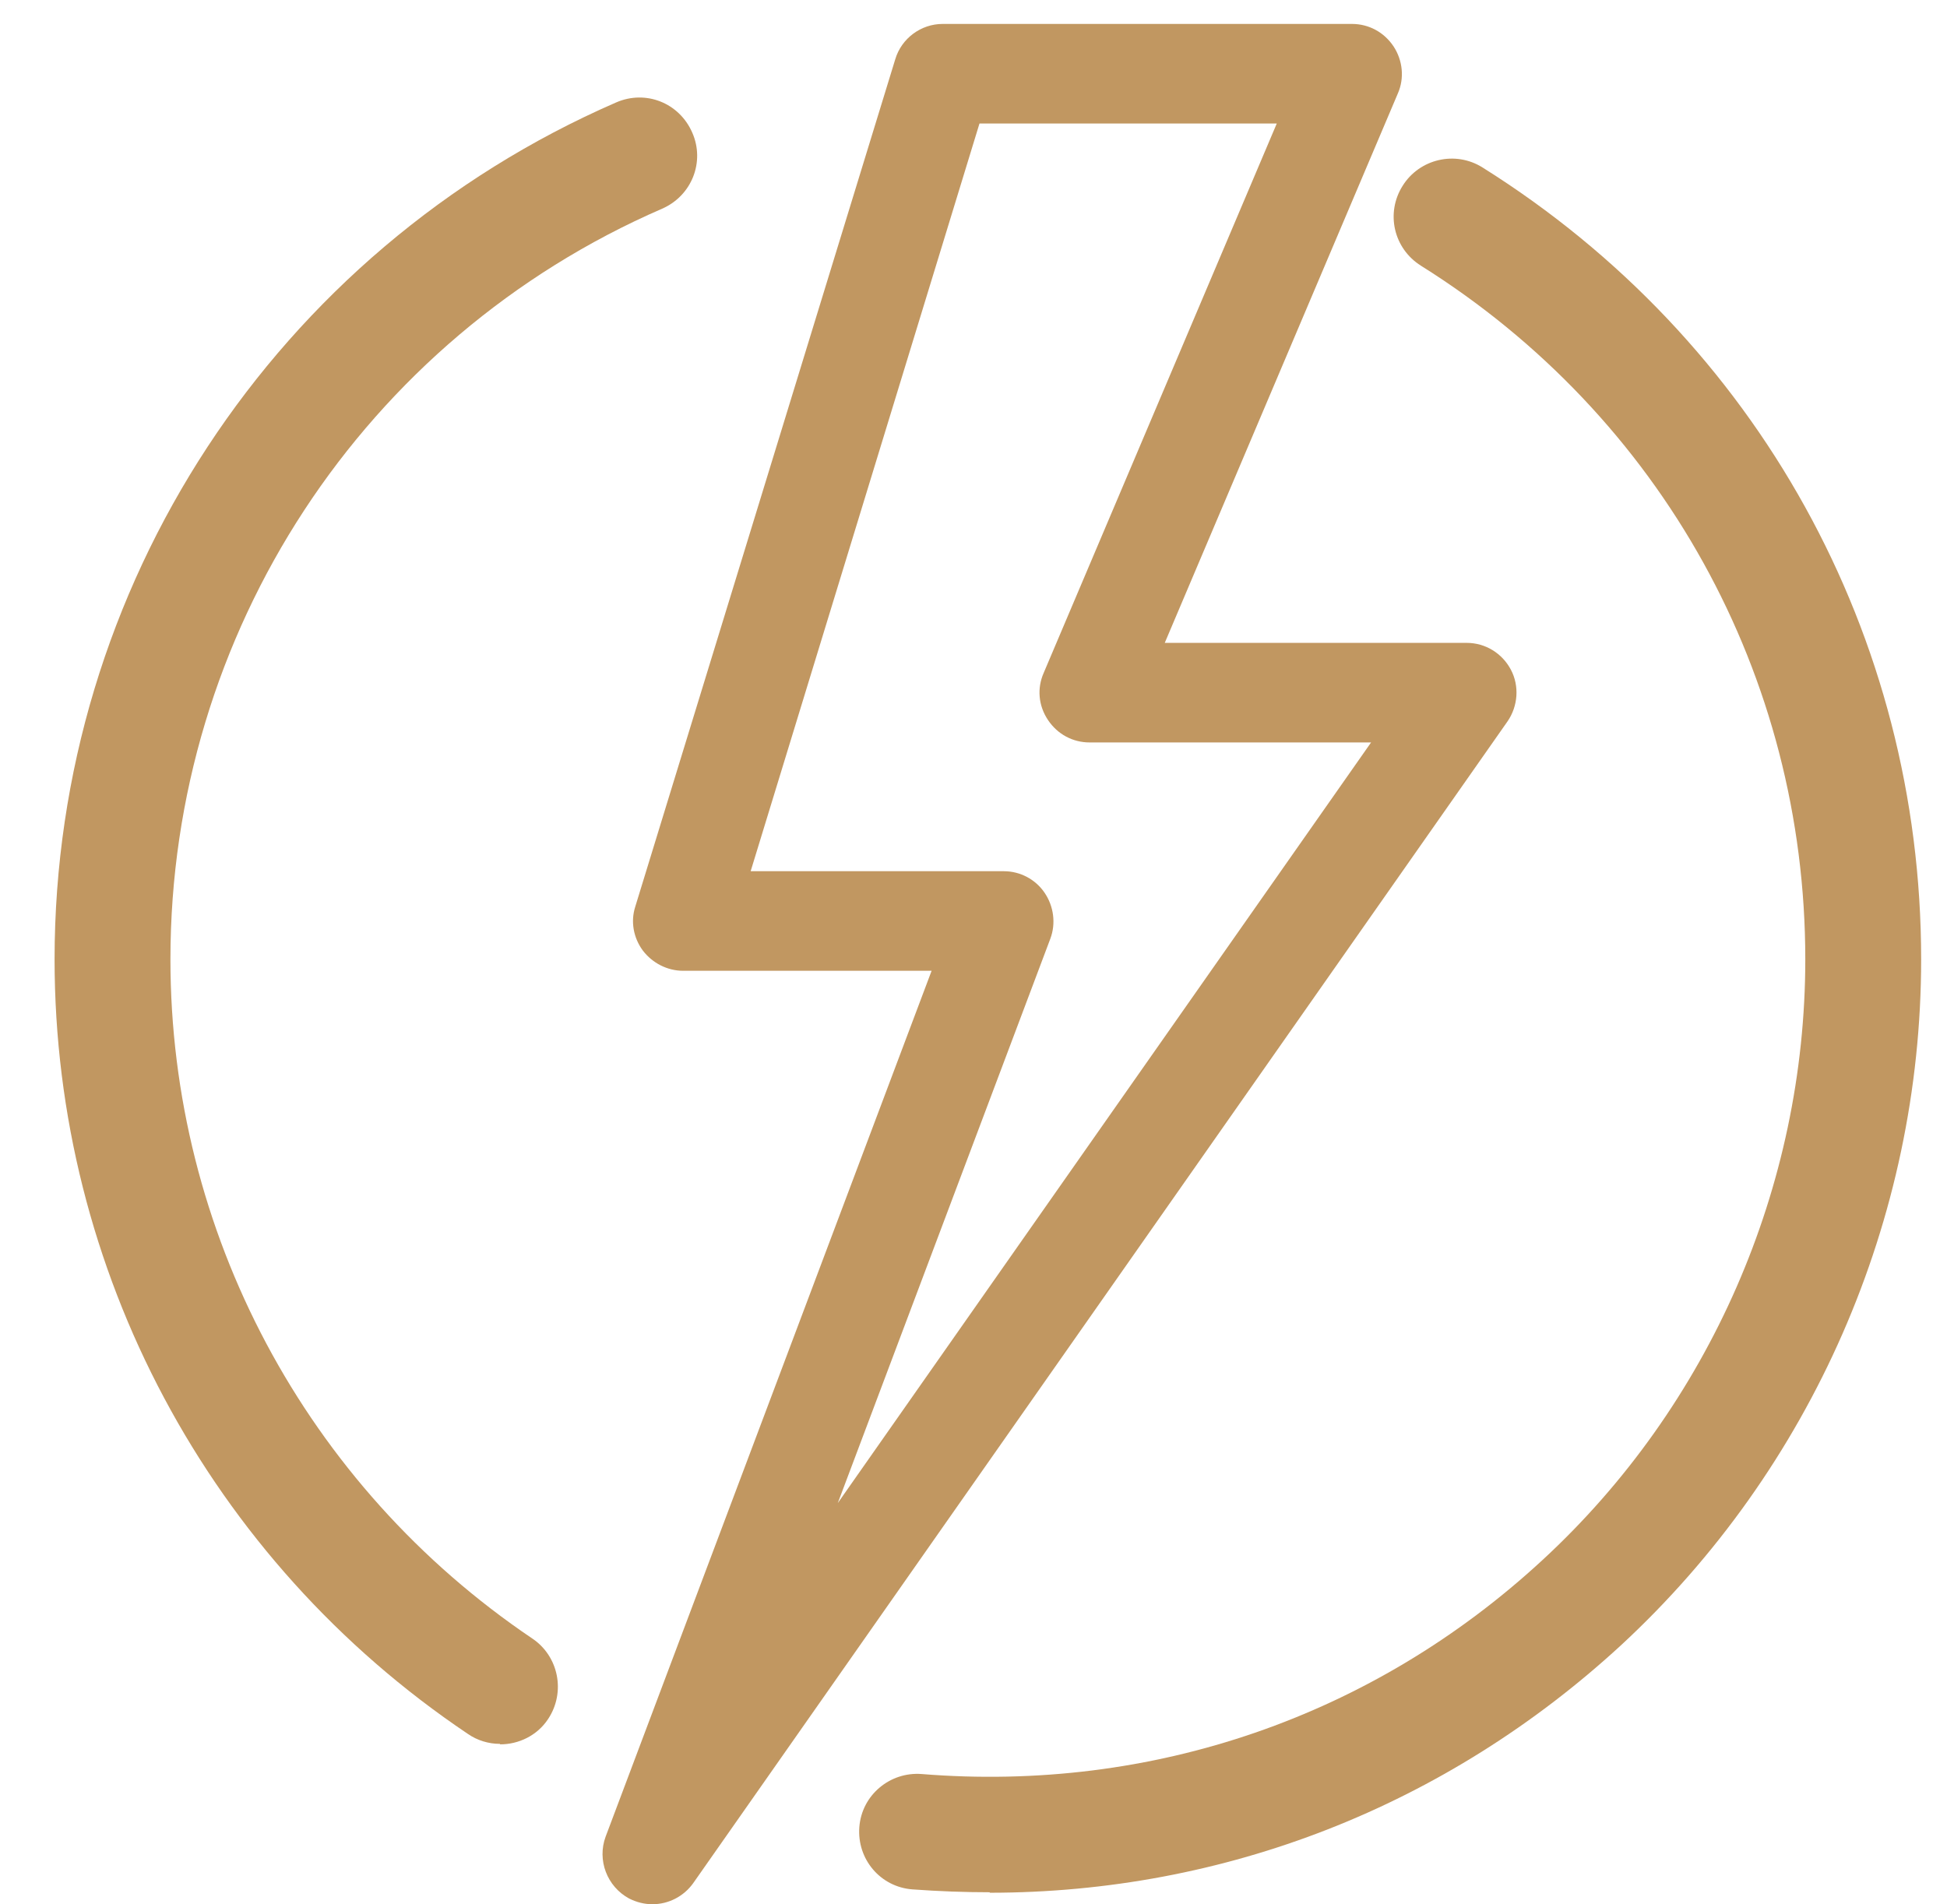 <?xml version="1.0" encoding="UTF-8"?>
<svg id="Layer_1" data-name="Layer 1" xmlns="http://www.w3.org/2000/svg" viewBox="0 0 40.67 39.78">
  <defs>
    <style>
      .cls-1 {
        fill: #c19761;
      }
    </style>
  </defs>
  <path class="cls-1" d="M15.68,18.2h5.29c.34,0,.66.17.85.45.19.28.24.64.12.96l-4.44,11.79,11.14-15.89h-5.88c-.35,0-.67-.17-.87-.47s-.23-.66-.09-.98l4.87-11.48h-6.21l-4.78,15.62ZM13.63,39.78c-.17,0-.33-.04-.49-.12-.46-.25-.67-.8-.49-1.29l6.81-18.09h-5.19c-.33,0-.64-.16-.84-.42-.2-.27-.26-.61-.16-.92L18.7,1.24c.13-.44.54-.74.99-.74h8.55c.35,0,.67.17.87.47.19.29.23.66.09.98l-4.87,11.48h6.31c.39,0,.74.22.92.56.18.34.15.76-.07,1.08l-17.01,24.27c-.2.28-.52.44-.85.44"/>
  <path class="cls-1" d="M10.44,36.43c-.23,0-.47-.07-.67-.21C4.37,32.59,1.14,26.54,1.14,20.04,1.14,12.26,5.75,5.24,12.87,2.14c.62-.27,1.32.01,1.59.63.27.61-.01,1.32-.63,1.59C7.59,7.07,3.56,13.22,3.56,20.04c0,5.69,2.83,11,7.56,14.19.55.37.7,1.12.33,1.68-.23.35-.62.53-1,.53"/>
  <path class="cls-1" d="M20.68,39.53c-.54,0-1.07-.02-1.62-.06-.67-.05-1.16-.63-1.11-1.3.05-.67.64-1.16,1.3-1.11,4.82.39,9.43-1.2,12.97-4.47,3.49-3.22,5.49-7.8,5.49-12.55,0-5.92-3-11.34-8.03-14.49-.57-.36-.74-1.1-.38-1.67.35-.56,1.1-.74,1.67-.38,5.74,3.6,9.16,9.78,9.16,16.54,0,5.43-2.29,10.65-6.27,14.33-3.65,3.36-8.28,5.17-13.19,5.17"/>
</svg>